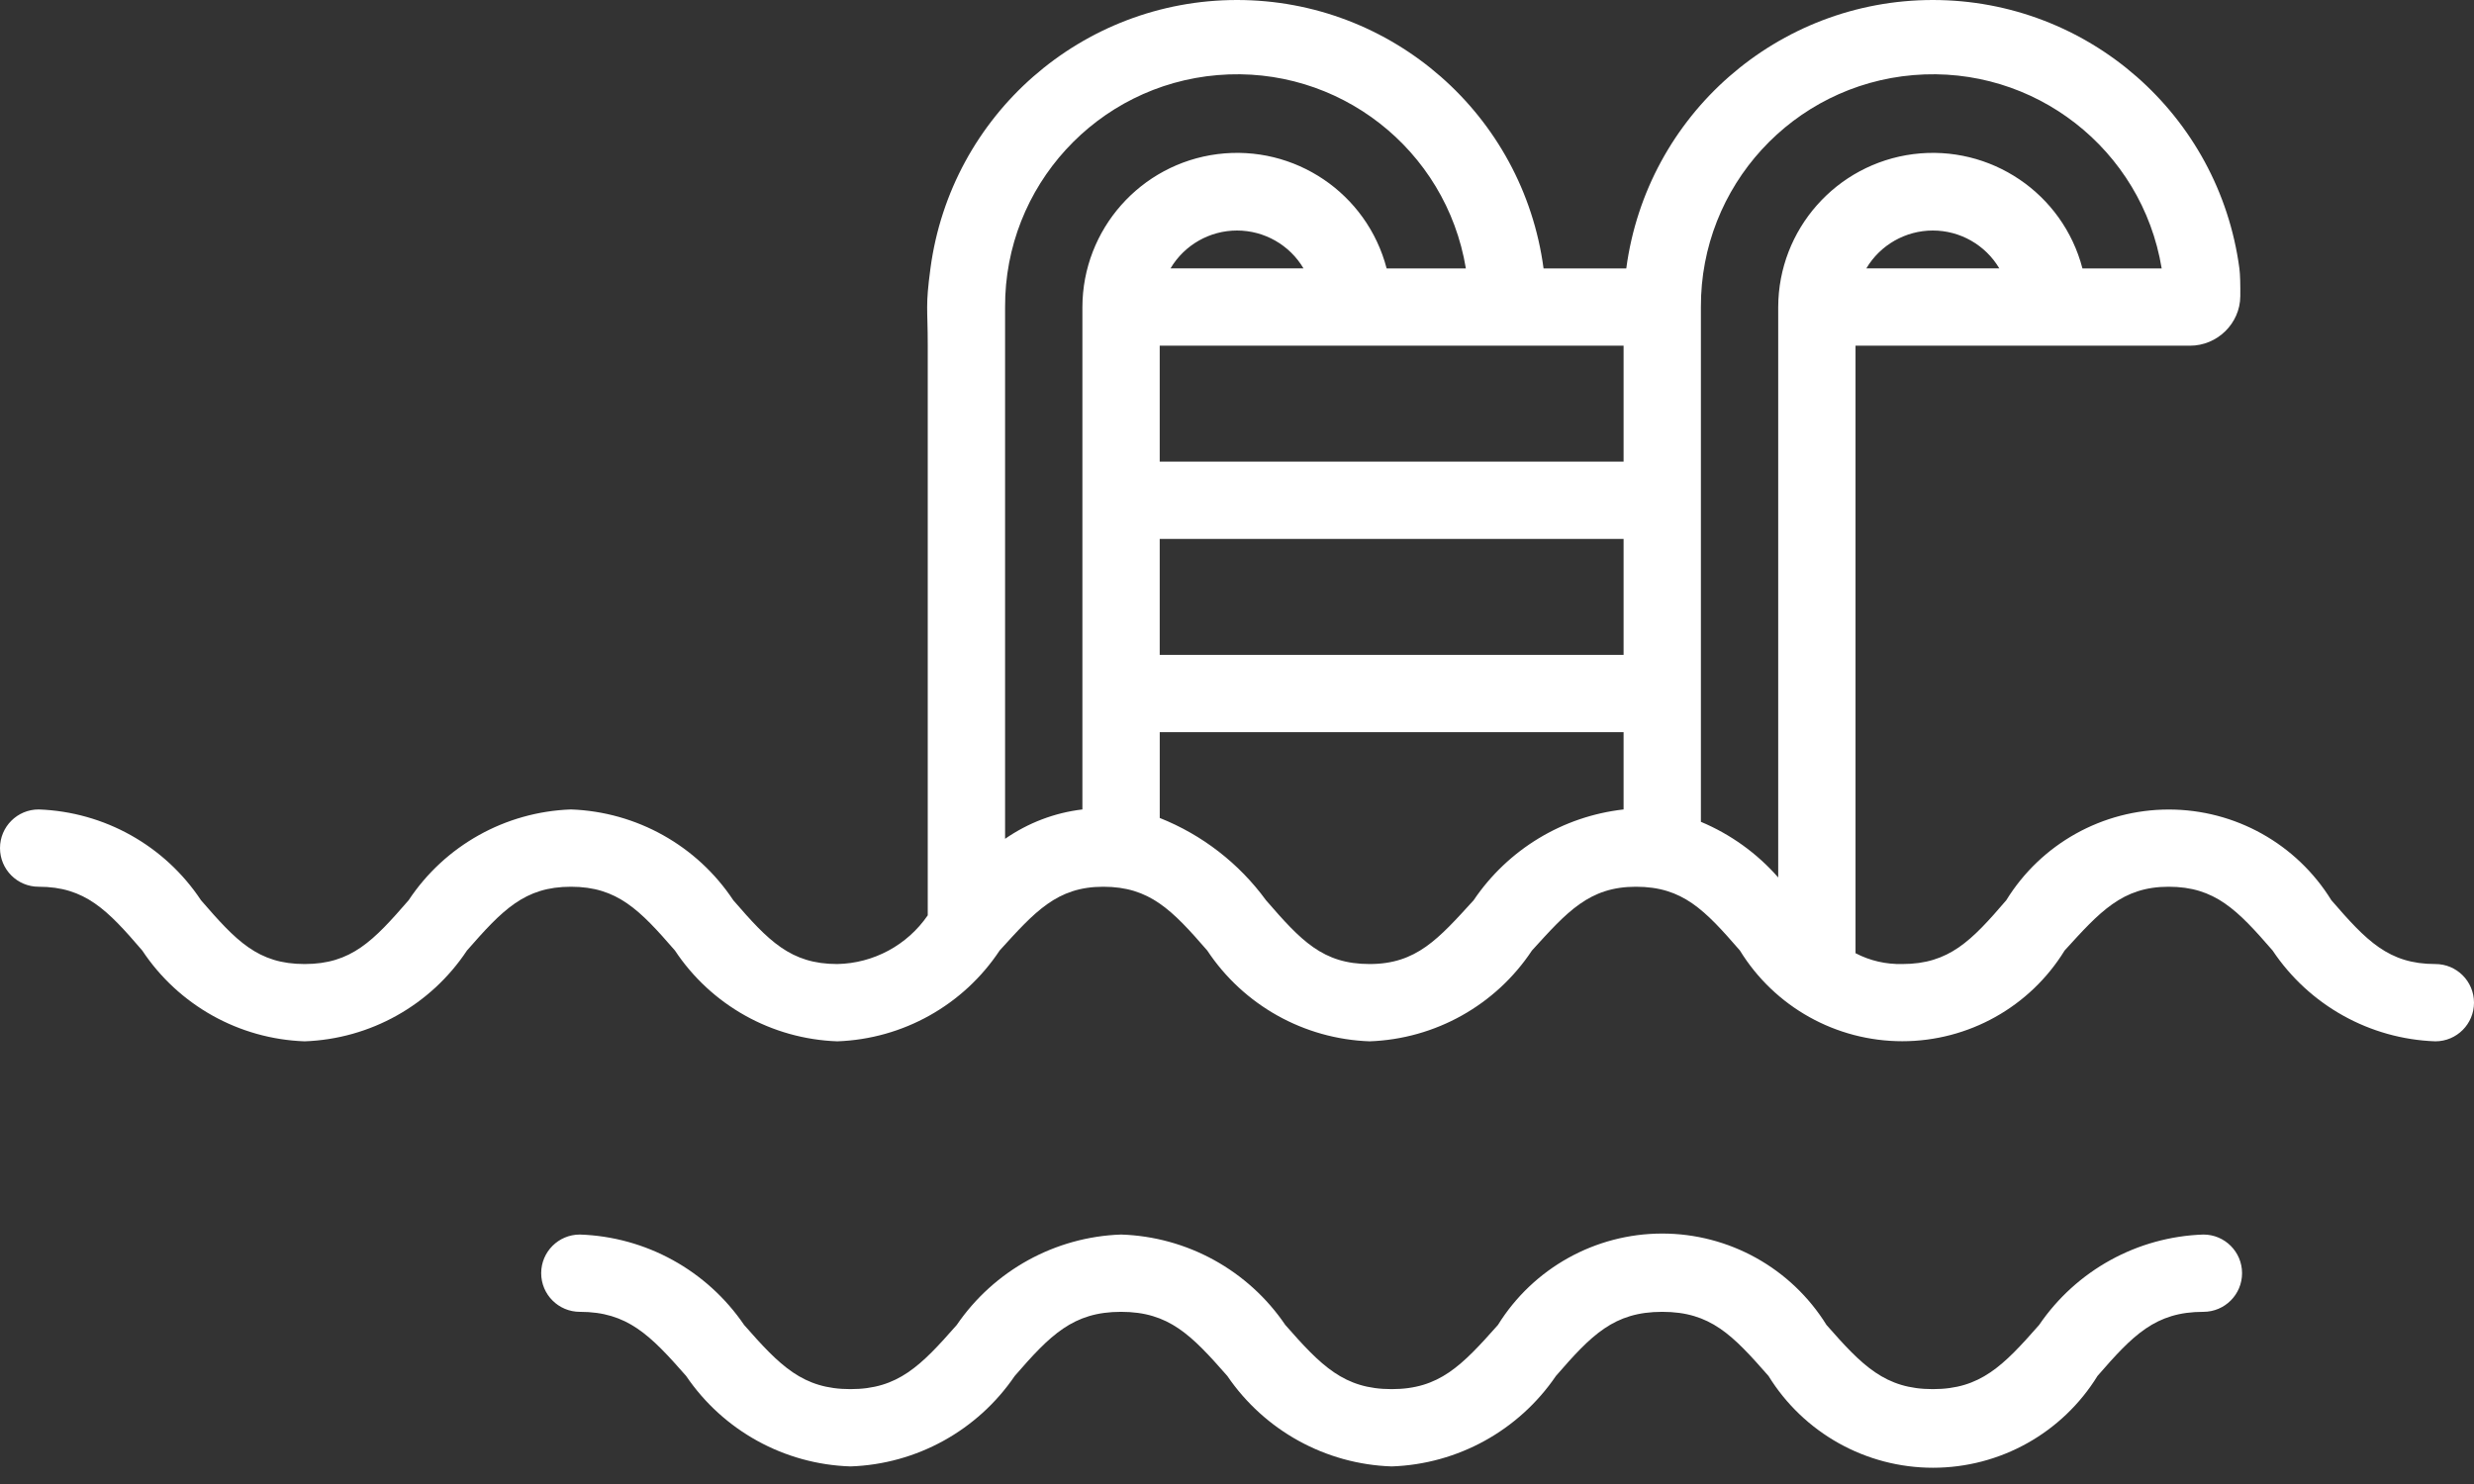 <svg width="100" height="60" viewBox="0 0 100 60" fill="none" xmlns="http://www.w3.org/2000/svg">
<rect x="0" y="0" width="100" height="60" fill="#333333" stroke="none"/>
<path d="M98.438 38.977C96.547 38.977 95.657 38.039 94.235 36.398C92.829 34.117 90.344 32.73 87.665 32.73C84.985 32.73 82.501 34.117 81.094 36.398C79.688 38.039 78.782 38.977 76.891 38.977C76.235 38.992 75.583 38.844 75.001 38.539V13.977C77.869 13.977 84.843 13.977 88.52 13.977C89.624 13.977 90.544 13.082 90.554 11.977C90.558 11.521 90.551 11.11 90.517 10.852C89.689 4.641 84.392 0 78.126 0C71.86 0 66.564 4.641 65.735 10.852H62.391C61.563 4.641 56.266 0 50 0C43.734 0 38.438 4.641 37.609 10.852C37.4 12.415 37.5 12.415 37.5 13.977V37.008C36.672 38.215 35.309 38.949 33.844 38.977C31.953 38.977 31.062 38.039 29.641 36.399C28.176 34.188 25.73 32.821 23.078 32.727C20.426 32.821 17.98 34.188 16.516 36.399C15.094 38.039 14.203 38.977 12.312 38.977C10.422 38.977 9.547 38.039 8.125 36.399C6.66 34.188 4.215 32.821 1.562 32.727C0.699 32.727 0 33.426 0 34.289C0 35.153 0.699 35.852 1.562 35.852C3.438 35.852 4.344 36.789 5.75 38.43C7.215 40.641 9.66 42.008 12.312 42.102C14.965 42.008 17.41 40.641 18.875 38.43C20.312 36.789 21.203 35.852 23.078 35.852C24.953 35.852 25.859 36.789 27.281 38.43C28.746 40.641 31.191 42.008 33.844 42.102C36.496 42.008 38.941 40.641 40.406 38.43C41.828 36.867 42.719 35.852 44.594 35.852C46.469 35.852 47.375 36.789 48.797 38.43C50.262 40.641 52.707 42.008 55.359 42.102C58.012 42.008 60.457 40.641 61.922 38.43C63.344 36.867 64.234 35.852 66.125 35.852C68.016 35.852 68.906 36.789 70.328 38.43C71.73 40.711 74.215 42.098 76.891 42.098C79.566 42.098 82.051 40.711 83.453 38.43C84.875 36.867 85.781 35.852 87.656 35.852C89.531 35.852 90.437 36.789 91.859 38.43C93.336 40.641 95.781 42.008 98.437 42.102C99.301 42.102 100 41.403 100 40.539C100 39.676 99.301 38.977 98.438 38.977ZM75.438 10.851C76.001 9.902 77.024 9.32 78.126 9.32C79.227 9.32 80.251 9.902 80.813 10.851H75.438ZM65.626 13.976V18.664H46.876V13.976H65.626ZM47.313 10.851C47.876 9.902 48.899 9.32 50.001 9.32C51.103 9.32 52.126 9.902 52.688 10.851H47.313ZM46.876 21.79H65.626V26.477H46.876V21.79ZM40.626 33.914V12.415C40.606 7.528 44.345 3.446 49.216 3.036C54.087 2.626 58.454 6.028 59.251 10.852H56.048C55.255 7.813 52.329 5.836 49.212 6.231C46.099 6.629 43.759 9.274 43.751 12.415V32.727C42.626 32.859 41.556 33.27 40.626 33.914ZM59.564 36.399C58.142 37.961 57.252 38.977 55.361 38.977C53.47 38.977 52.595 38.039 51.173 36.399C50.084 34.907 48.595 33.754 46.877 33.071V29.602H65.626V32.727C63.166 33.004 60.951 34.344 59.564 36.399ZM68.751 33.274V12.415C68.732 7.528 72.47 3.446 77.341 3.036C82.212 2.626 86.58 6.028 87.376 10.852H84.173C83.38 7.813 80.454 5.837 77.337 6.231C74.224 6.63 71.884 9.274 71.876 12.415V35.477C71.021 34.5 69.951 33.731 68.751 33.227L68.751 33.274Z" fill="white"/>
<path d="M89.062 49.914C86.391 50.003 83.926 51.363 82.422 53.57C80.969 55.226 80.047 56.164 78.125 56.164C76.203 56.164 75.281 55.226 73.828 53.57C72.402 51.273 69.891 49.874 67.188 49.874C64.484 49.874 61.973 51.273 60.547 53.57C59.078 55.226 58.172 56.164 56.25 56.164C54.328 56.164 53.406 55.226 51.953 53.57C50.453 51.359 47.984 49.999 45.312 49.914C42.645 50.007 40.18 51.367 38.672 53.57C37.219 55.226 36.297 56.164 34.375 56.164C32.453 56.164 31.531 55.226 30.078 53.57C28.574 51.363 26.109 50.003 23.438 49.914C22.574 49.914 21.875 50.613 21.875 51.476C21.875 52.339 22.574 53.039 23.438 53.039C25.359 53.039 26.281 53.976 27.734 55.632C29.234 57.843 31.703 59.203 34.375 59.289C37.047 59.199 39.512 57.839 41.016 55.632C42.453 53.976 43.375 53.039 45.312 53.039C47.25 53.039 48.156 53.976 49.609 55.632C51.113 57.839 53.578 59.199 56.25 59.289C58.922 59.199 61.387 57.839 62.891 55.632C64.328 53.976 65.234 53.039 67.188 53.039C69.141 53.039 70.031 53.976 71.484 55.632C72.906 57.937 75.422 59.343 78.133 59.343C80.844 59.343 83.359 57.937 84.781 55.632C86.219 53.976 87.125 53.039 89.062 53.039C89.926 53.039 90.625 52.339 90.625 51.476C90.625 50.613 89.926 49.914 89.062 49.914Z" fill="white"/>
</svg>
